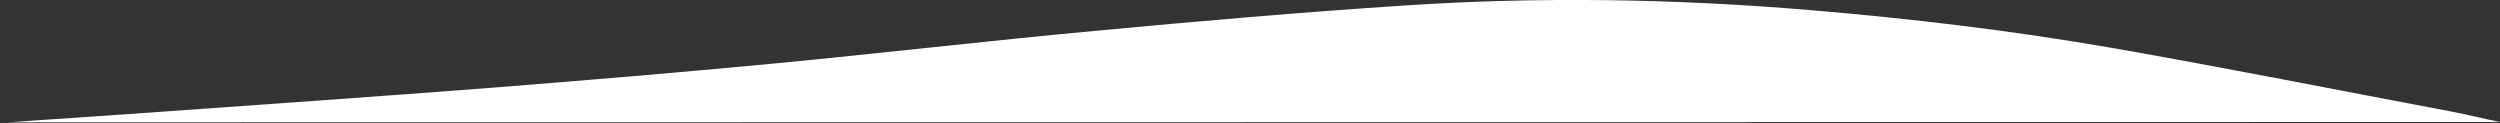 <?xml version="1.0" encoding="utf-8"?>
<!-- Generator: Adobe Illustrator 23.1.1, SVG Export Plug-In . SVG Version: 6.00 Build 0)  -->
<svg version="1.1" id="Calque_1" xmlns="http://www.w3.org/2000/svg" xmlns:xlink="http://www.w3.org/1999/xlink" x="0px" y="0px"
	 viewBox="0 0 1500 74" style="enable-background:new 0 0 1500 74;" xml:space="preserve">
<rect x="0" y="0" width="1500" height="74" fill="#333333" stroke="none"/>
<style type="text/css">
	.st0{fill:#FFFFFF;}
</style>
<path class="st0" d="M1500,73.2c-9.7-1.9-19.2-4.4-28.8-6.2c-67.9-12.8-135.7-26.3-203.7-38.2c-59.9-10.4-120.3-17.6-180.9-22.7
	C1004.8-0.8,923-2.1,841.2,3.4c-61,4-122,9.3-182.8,15c-65,6-129.9,13.6-194.9,19.8c-55.9,5.3-111.9,10-167.9,14.4
	c-69.8,5.4-139.6,10.2-209.4,15.2c-27.3,1.9-54.5,3.8-81.8,5.6c-1.3,0.1-2.6,0-4.3,0L1500,73.2z"/>
</svg>
